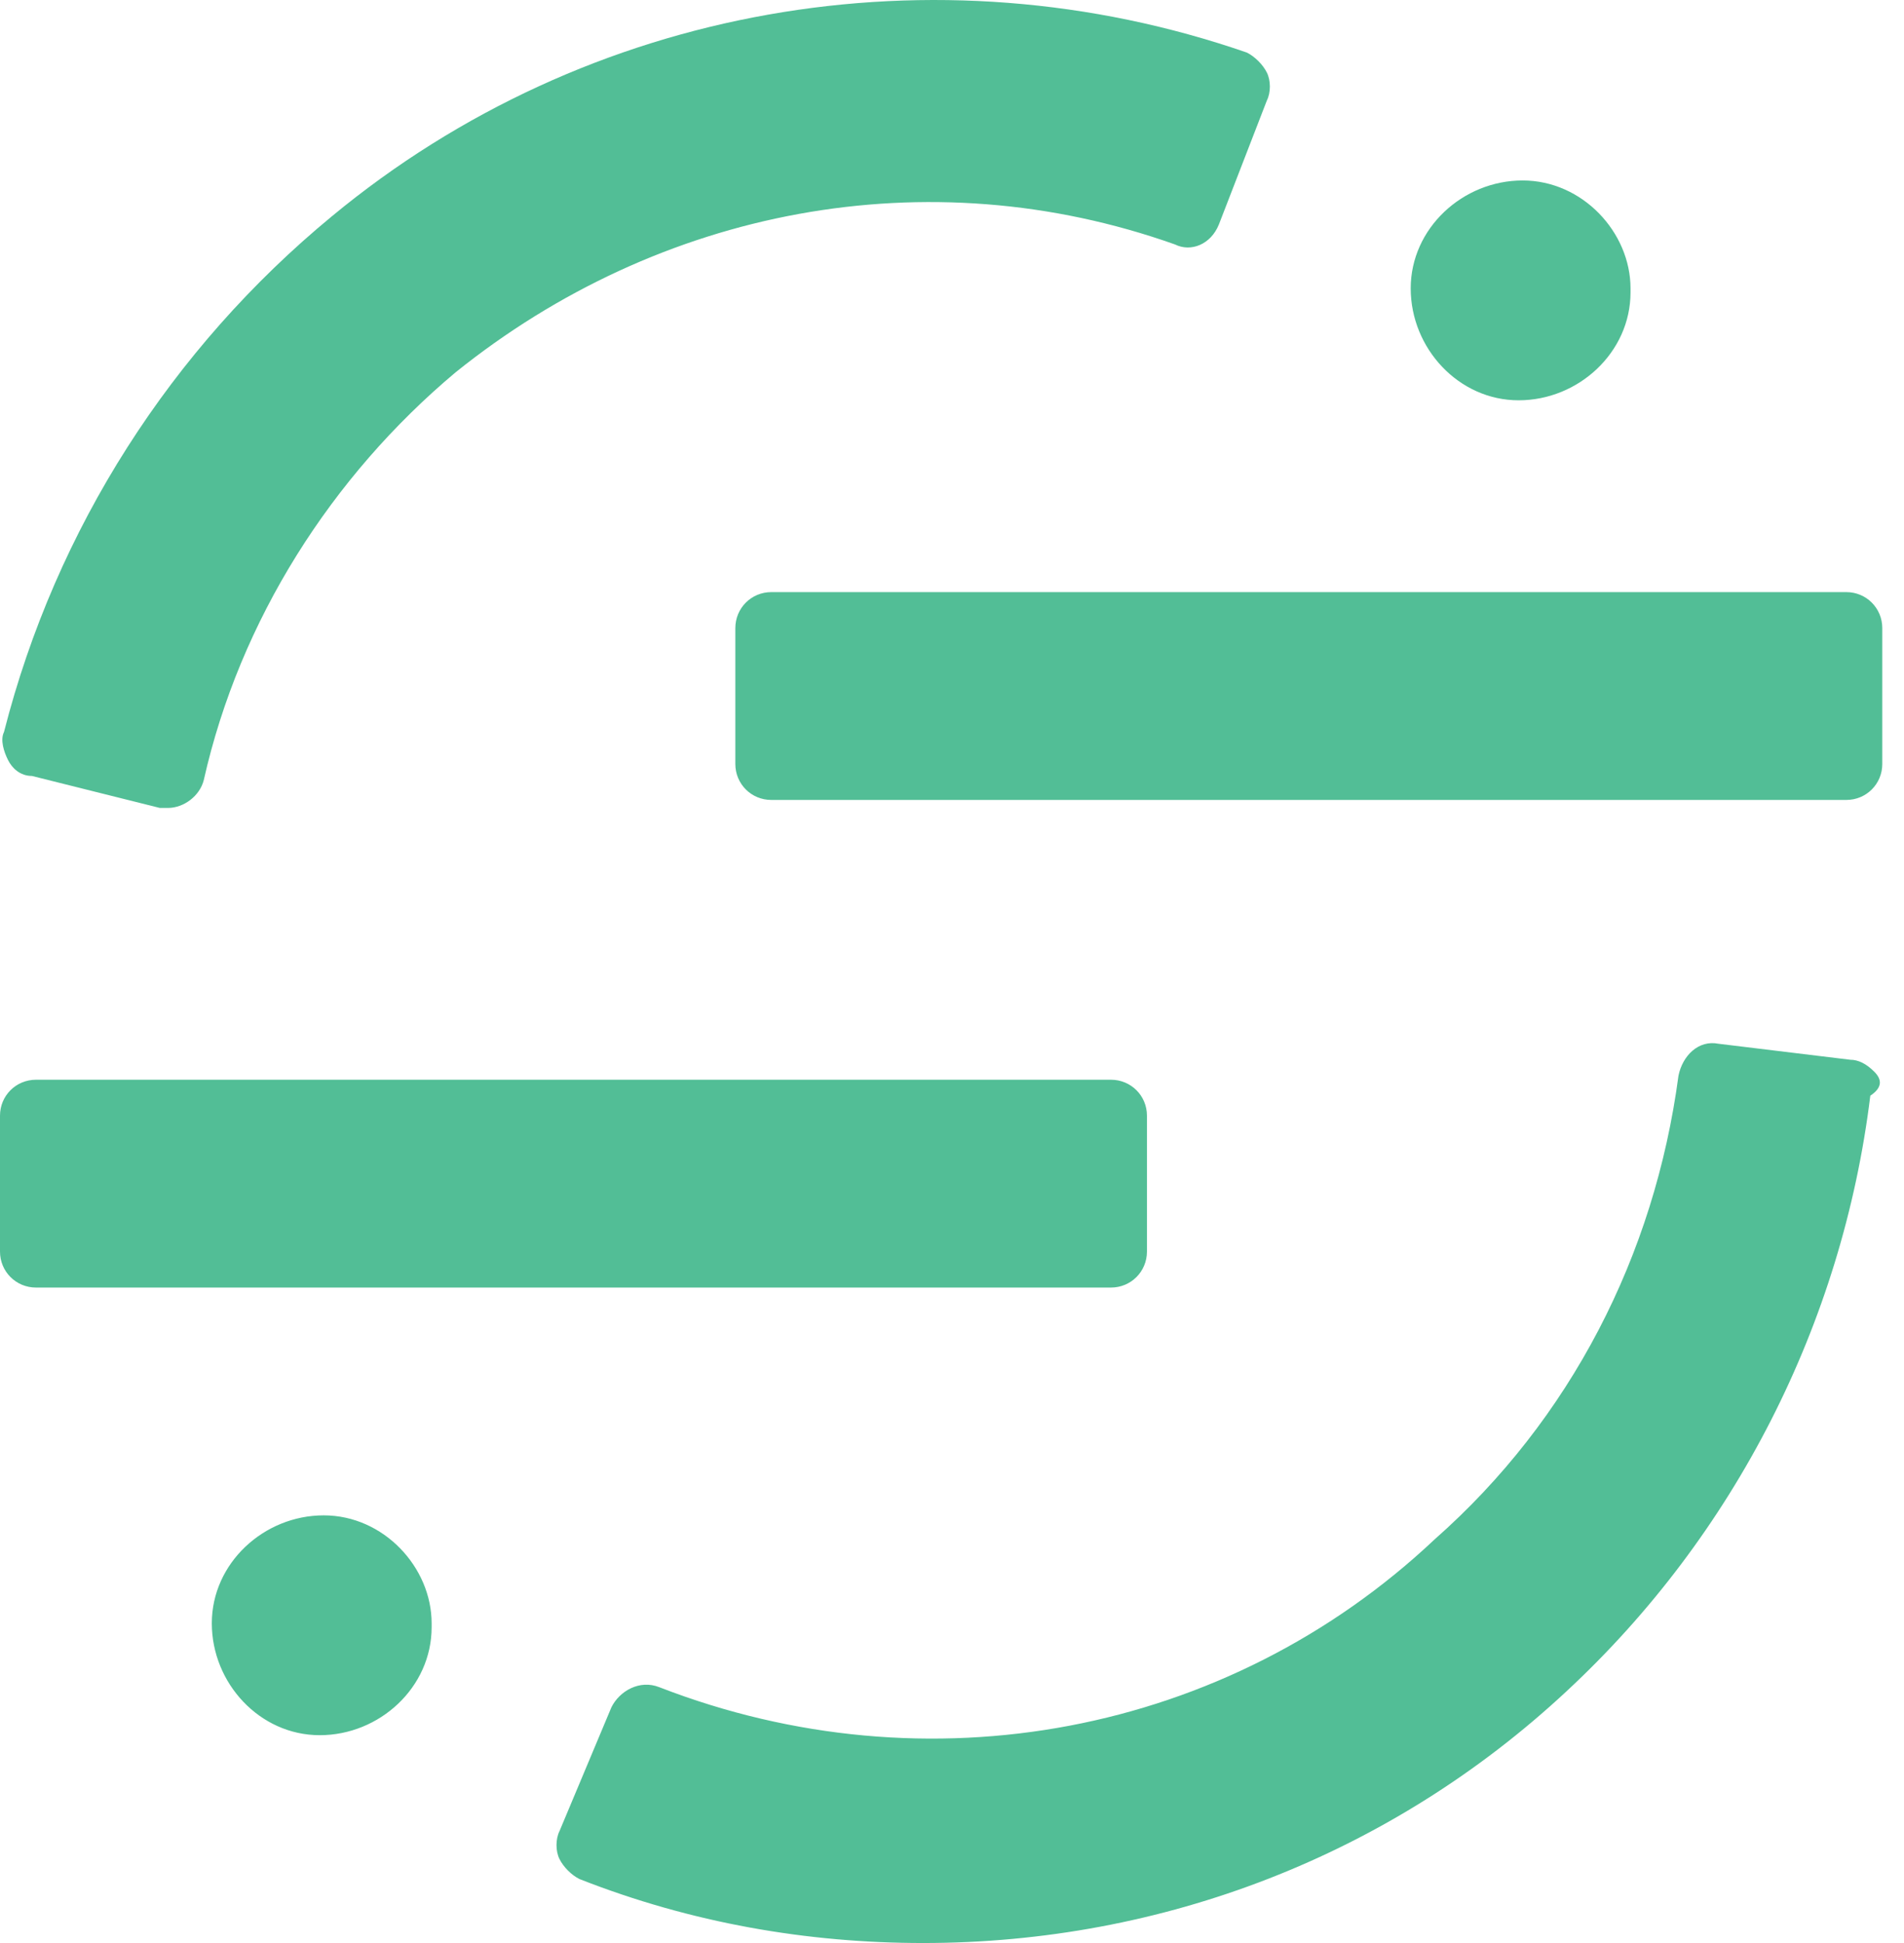 <svg width="49" height="50" viewBox="0 0 49 50" fill="none" xmlns="http://www.w3.org/2000/svg">
<path d="M0.206 19.557C0.103 19.351 -1.57087e-06 19.043 0.103 18.837C1.44 13.592 4.422 8.964 8.536 5.57C15.119 0.119 24.067 -1.424 32.089 1.353C32.294 1.456 32.5 1.661 32.603 1.867C32.706 2.073 32.706 2.381 32.603 2.587L31.369 5.775C31.163 6.29 30.649 6.495 30.237 6.29C23.861 4.027 16.97 5.364 11.725 9.581C8.536 12.255 6.171 15.957 5.245 20.071C5.142 20.483 4.731 20.791 4.32 20.791H4.114L0.823 19.968C0.514 19.968 0.309 19.763 0.206 19.557ZM48.236 27.579C48.03 27.373 47.824 27.271 47.619 27.271L44.225 26.859C43.71 26.756 43.299 27.168 43.196 27.682C42.579 32.31 40.419 36.527 36.922 39.612C31.574 44.652 23.861 46.092 16.97 43.418C16.456 43.212 15.941 43.521 15.736 43.932L14.399 47.12C14.296 47.326 14.296 47.635 14.399 47.84C14.502 48.046 14.707 48.252 14.913 48.354C17.793 49.486 20.775 50 23.758 50C29.929 50 35.791 47.737 40.316 43.521C44.636 39.51 47.413 34.059 48.133 28.196C48.441 27.991 48.441 27.785 48.236 27.579ZM29.517 32.207V28.71C29.517 28.196 29.106 27.785 28.592 27.785H0.926C0.411 27.785 0 28.196 0 28.71V32.207C0 32.721 0.411 33.133 0.926 33.133H28.592C29.106 33.133 29.517 32.721 29.517 32.207ZM18.924 16.163V19.66C18.924 20.174 19.335 20.585 19.85 20.585H47.516C48.03 20.585 48.441 20.174 48.441 19.66V16.163C48.441 15.649 48.03 15.237 47.516 15.237H19.85C19.335 15.237 18.924 15.649 18.924 16.163ZM39.185 4.644C37.642 4.644 36.305 5.878 36.305 7.421C36.305 8.964 37.54 10.301 39.082 10.301C40.625 10.301 41.962 9.066 41.962 7.524V7.421C41.962 5.981 40.728 4.644 39.185 4.644ZM8.331 38.995C6.788 38.995 5.451 40.229 5.451 41.772C5.451 43.315 6.685 44.652 8.228 44.652C9.771 44.652 11.108 43.418 11.108 41.875V41.772C11.108 40.332 9.873 38.995 8.331 38.995Z" fill="#52BE96"/>
</svg>
